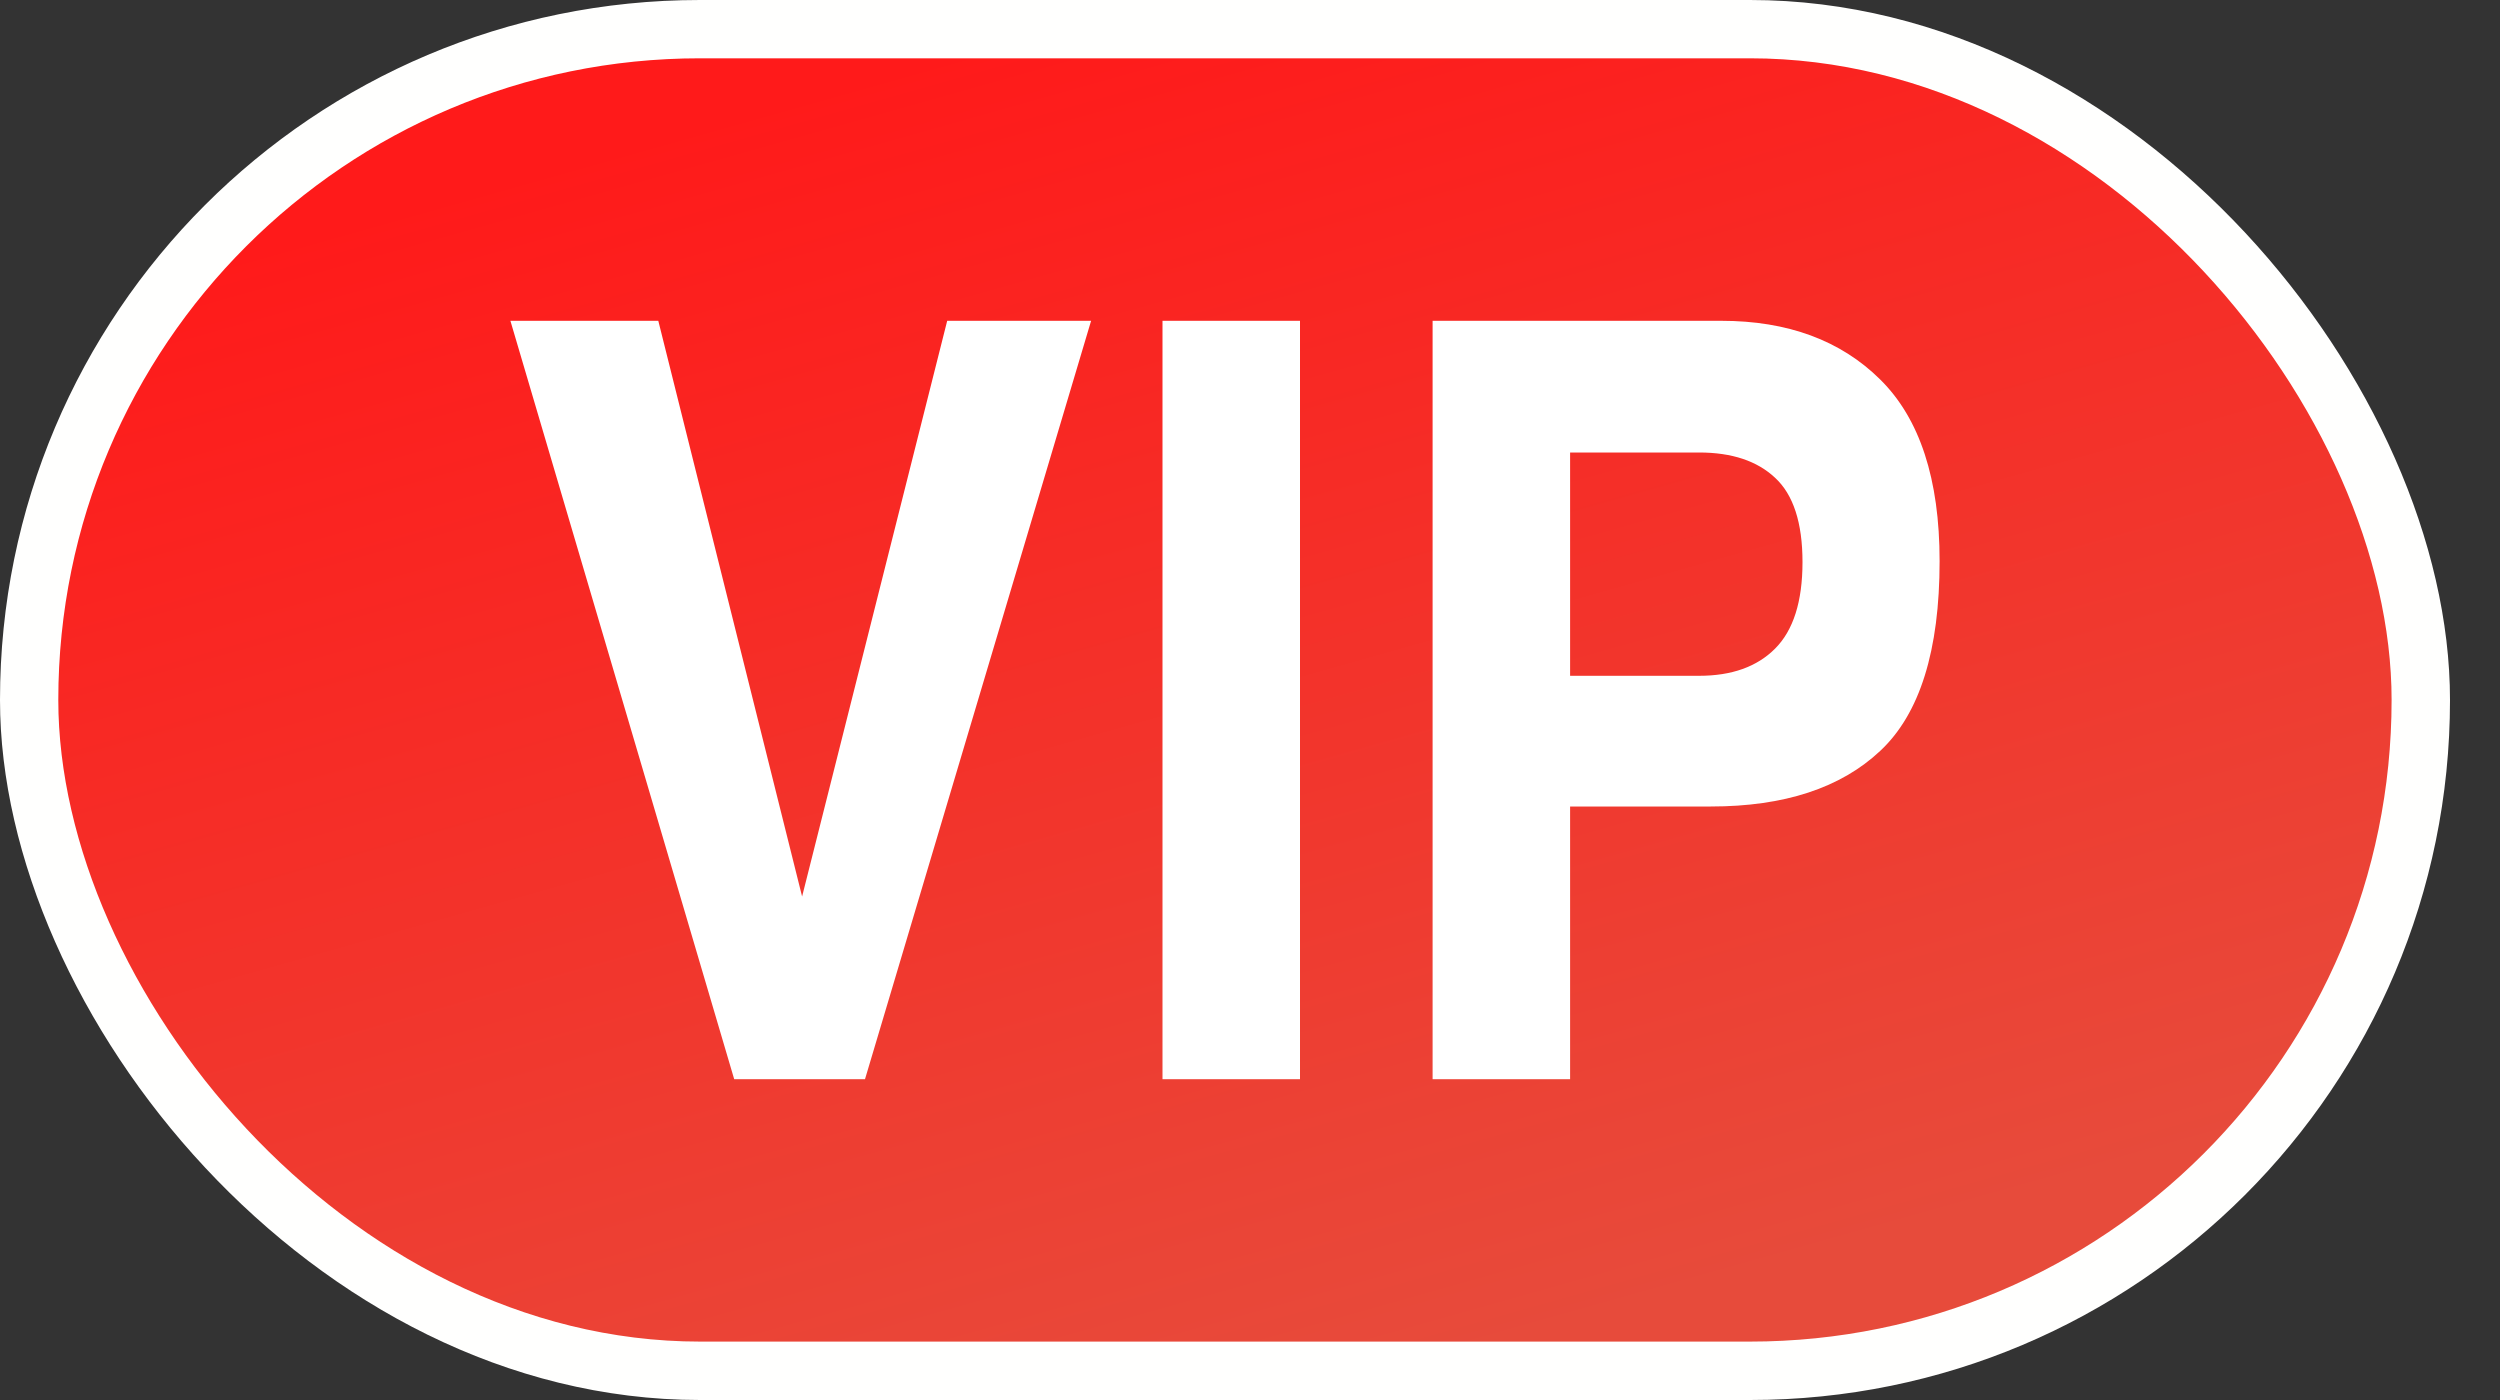 <svg xmlns="http://www.w3.org/2000/svg" width="25" height="14" viewBox="0 0 25 14" fill="none"><rect x="0" y="0" width="25" height="14" fill="#333333" stroke="none"/><rect width="24.5" height="14" rx="7" fill="#FFFFFE"></rect><rect x="0.583" y="0.583" width="23.333" height="12.833" rx="6.417" fill="url(#search_vipicon0)"></rect><path d="M9.472 3.208H10.911L8.65 10.792H7.342L5.104 3.208H6.583L8.021 8.965L9.472 3.208Z" fill="white"></path><path d="M13 10.792H11.625V3.208H13V10.792Z" fill="white"></path><path d="M18.025 5.621C18.025 5.227 17.933 4.946 17.751 4.778C17.571 4.609 17.318 4.525 16.991 4.525H15.701V6.758H16.991C17.318 6.758 17.571 6.667 17.751 6.486C17.933 6.304 18.025 6.016 18.025 5.621ZM19.396 5.611C19.396 6.506 19.198 7.139 18.802 7.509C18.407 7.88 17.842 8.065 17.108 8.065H15.701V10.792H14.326V3.208H17.212C17.877 3.208 18.407 3.404 18.802 3.795C19.198 4.186 19.396 4.791 19.396 5.611Z" fill="white"></path><defs><linearGradient id="search_vipicon0" x1="-3.431" y1="4.152" x2="0.359" y2="17.589" gradientUnits="userSpaceOnUse"><stop stop-color="#FF1A1A"></stop><stop offset="1" stop-color="#E74B3B"></stop></linearGradient></defs></svg>
